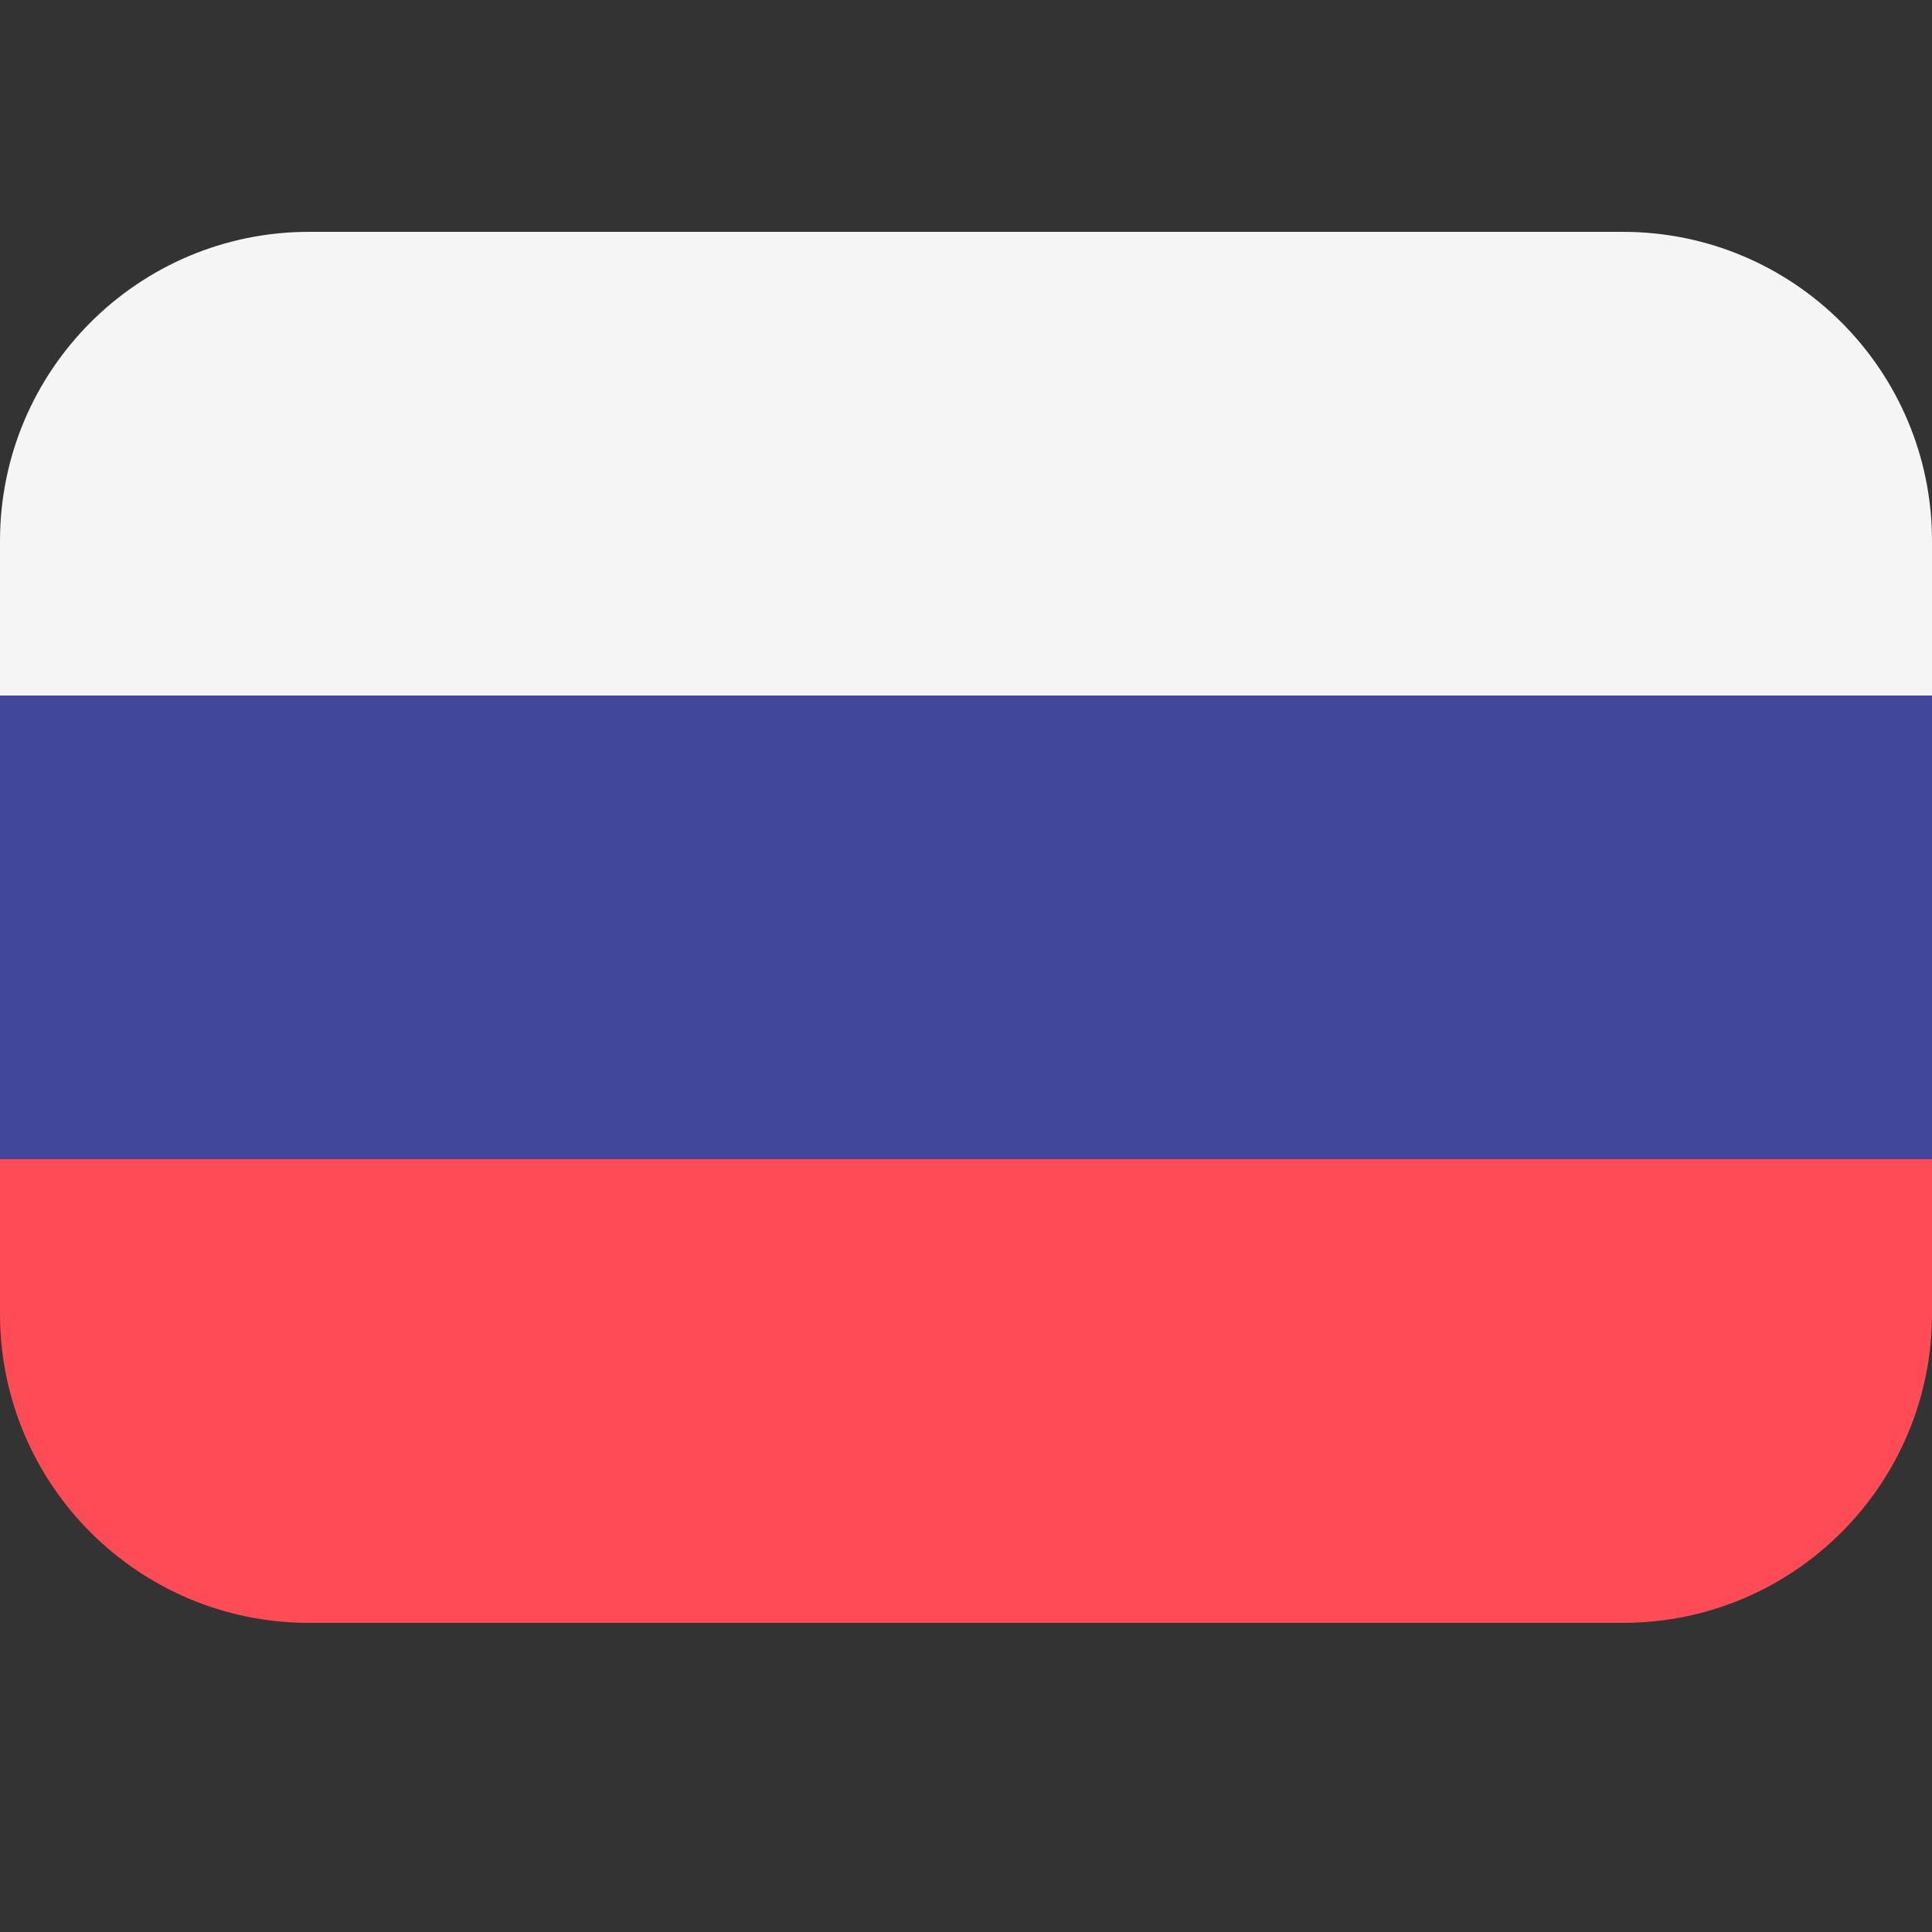 <svg width="25" height="25" viewBox="0 0 25 25" fill="none" xmlns="http://www.w3.org/2000/svg">
<rect x="0" y="0" width="25" height="25" fill="#333333" stroke="none"/>
<g id="Flag Pack">
<g id="Group 462">
<path id="Vector" d="M25 9H0L1.95458e-05 7C4.11348e-05 4.791 1.791 3 4 3L21 3C23.209 3 25 4.791 25 7V9Z" fill="#F5F5F5"/>
<path id="Vector_2" d="M25 17C25 19.209 23.209 21 21 21H4C1.791 21 2.97925e-07 19.209 1.41561e-07 17L0 15H25V17Z" fill="#FF4B55"/>
<path id="Vector_3" d="M25 9H0V15H25V9Z" fill="#41479B"/>
</g>
</g>
</svg>

